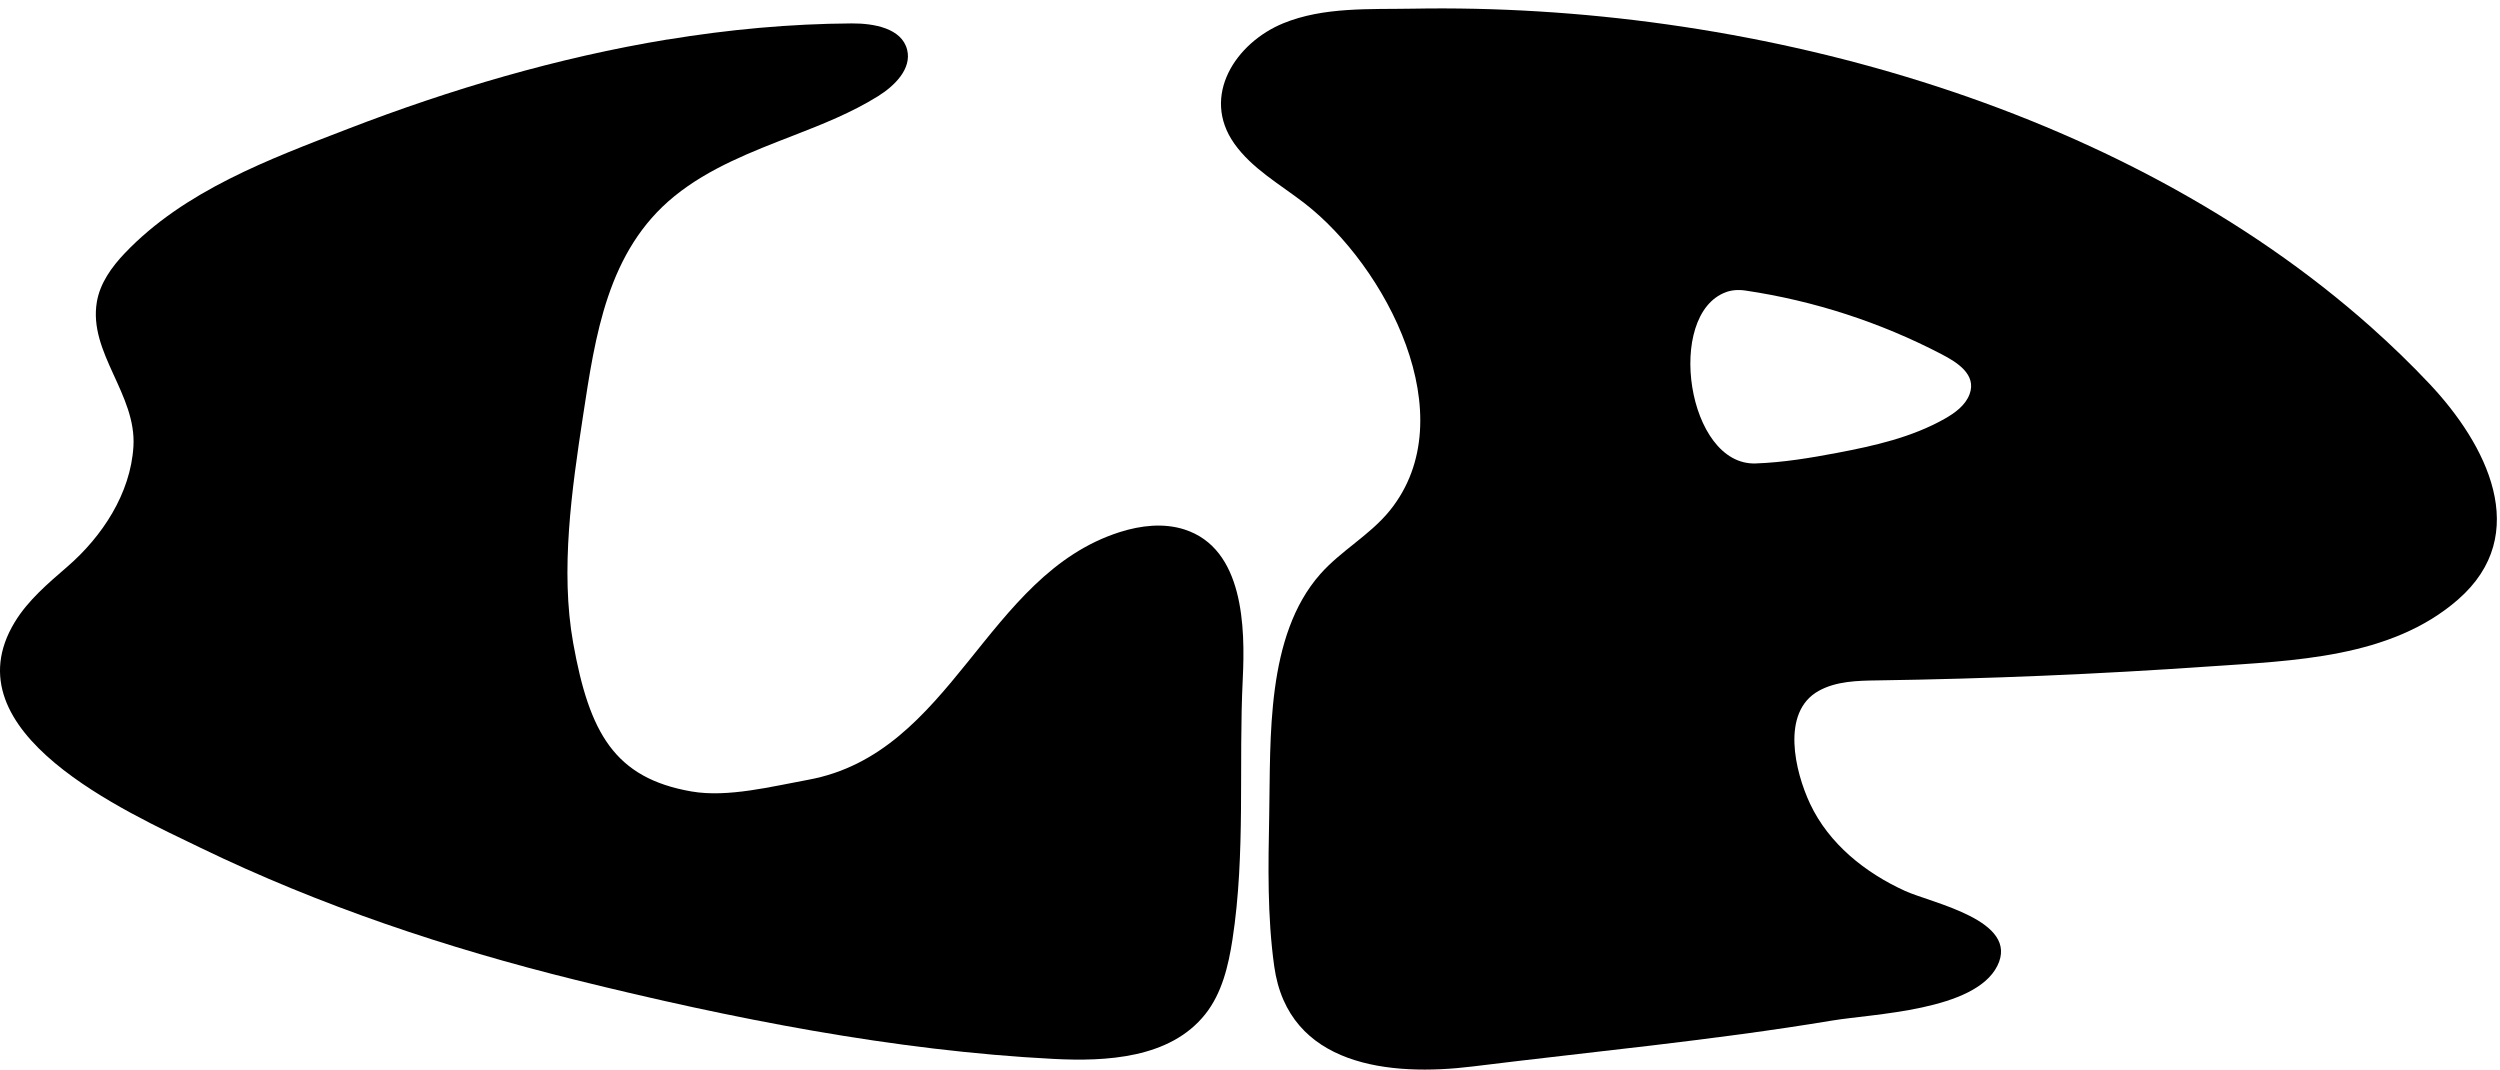 <svg width="194" height="83" viewBox="0 0 194 83" fill="none" xmlns="http://www.w3.org/2000/svg">
<path d="M109.629 0.673C135.383 0.206 164.471 8.012 183.996 25.386C185.572 26.791 187.092 28.258 188.54 29.797C192.918 34.446 196.56 41.448 190.745 46.524C185.523 51.083 177.951 51.263 171.396 51.719C162.84 52.315 154.268 52.676 145.69 52.799C144.127 52.821 142.491 52.854 141.124 53.616C138.173 55.264 139.296 59.892 140.46 62.37C141.928 65.489 144.74 67.725 147.822 69.132C149.904 70.083 156.771 71.417 154.989 74.959C153.235 78.444 145.382 78.66 142.174 79.195C132.921 80.734 123.565 81.606 114.26 82.76C107.891 83.544 99.961 82.765 98.879 74.981C98.34 71.106 98.414 67.175 98.491 63.261C98.605 57.265 98.226 49.344 102.45 44.553C104.068 42.719 106.319 41.517 107.855 39.614C113.747 32.301 107.494 20.617 101.234 15.774C99.338 14.306 97.163 13.098 95.78 11.141C93.173 7.446 95.895 3.311 99.595 1.802C102.723 0.523 106.319 0.733 109.629 0.673ZM133.949 22.666C129.205 24.383 130.91 36.16 136.247 35.963C138.37 35.887 140.474 35.539 142.559 35.143C145.442 34.596 148.357 33.941 150.91 32.495C151.713 32.041 152.516 31.456 152.839 30.59C153.413 29.046 151.825 28.092 150.677 27.493C145.925 25.014 140.761 23.336 135.46 22.549C134.88 22.462 134.378 22.511 133.946 22.666H133.949Z" fill="black"/>
<path d="M51.796 3.07C56.533 2.29 61.311 1.845 66.089 1.817C67.808 1.807 69.973 2.189 70.393 3.857C70.767 5.336 69.422 6.665 68.129 7.469C66.084 8.743 63.831 9.637 61.587 10.509C58.349 11.767 55.041 13.03 52.341 15.22C47.121 19.457 46.191 26.068 45.236 32.321C44.38 37.934 43.464 44.255 44.481 49.909C45.73 56.853 47.675 60.383 53.669 61.419C56.478 61.906 59.931 61.02 62.702 60.514C73.939 58.463 76.434 44.616 86.901 41.288C88.522 40.774 90.297 40.567 91.917 41.089C96.529 42.573 96.63 48.714 96.439 52.667C96.109 59.407 96.668 66.212 95.64 72.904C95.323 74.96 94.822 77.074 93.529 78.701C90.793 82.148 85.797 82.378 81.777 82.173C69.398 81.541 56.702 79.02 44.672 76.043C34.671 73.569 24.839 70.282 15.555 65.785C9.833 63.013 -4.057 56.85 1.144 48.279C2.175 46.579 3.727 45.272 5.227 43.973C7.927 41.638 10.133 38.3 10.354 34.647C10.6 30.593 6.852 27.367 7.515 23.433C7.761 21.975 8.666 20.718 9.683 19.649C14.306 14.793 20.887 12.357 27.005 9.998C34.957 6.93 43.306 4.461 51.793 3.064L51.796 3.07Z" fill="black"/>
</svg>
